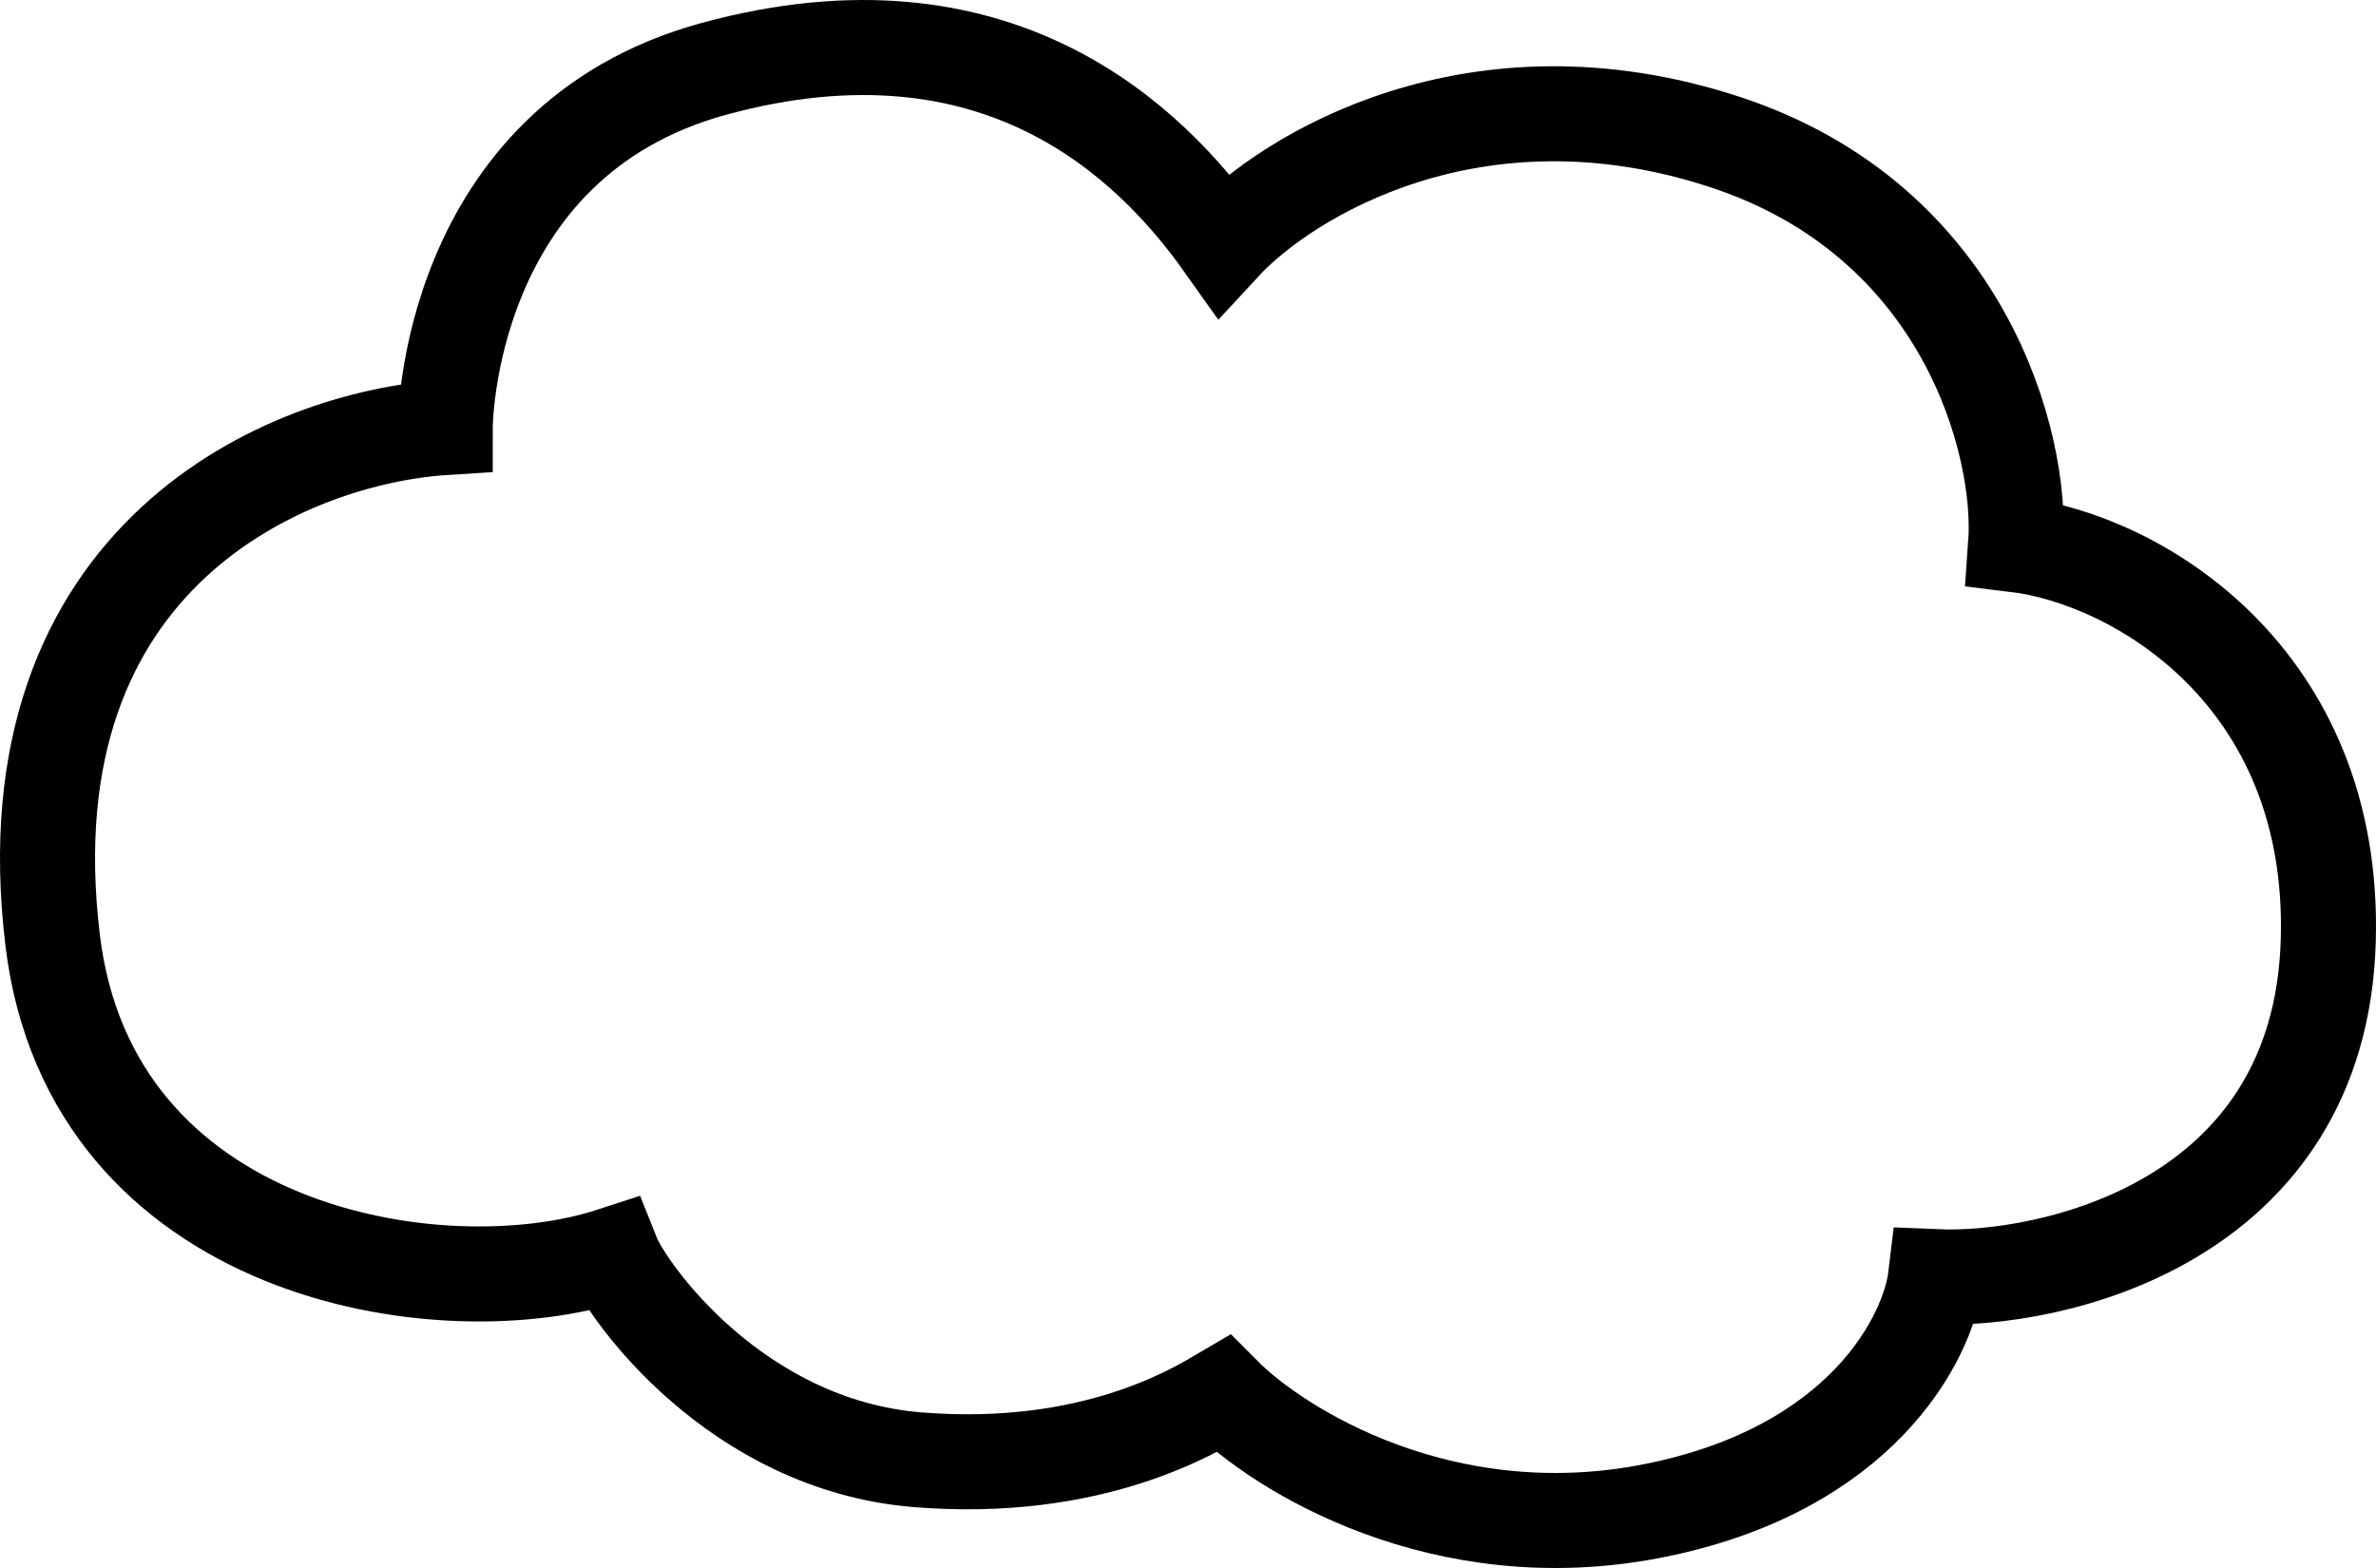<svg width="50" height="33" viewBox="0 0 50 33" fill="none" xmlns="http://www.w3.org/2000/svg">
<path d="M15.03 1.447C20.997 -0.177 24.21 2.988 25.74 5.145C27.066 3.707 31.034 1.262 36.297 2.988C41.346 4.643 42.57 9.356 42.417 11.462C44.967 11.77 49.149 14.236 48.996 19.782C48.831 25.759 43.131 26.973 40.734 26.87C40.581 28.154 39.173 30.938 34.767 31.801C30.361 32.663 26.913 30.517 25.74 29.335C25.128 29.695 22.983 31.018 19.314 30.722C15.489 30.414 13.194 27.178 12.888 26.408C9.267 27.589 1.904 26.408 1.107 19.782C0.128 11.647 6.105 9.202 9.369 8.997C9.369 8.997 9.369 2.988 15.03 1.447Z" stroke="black" stroke-width="2"/>
</svg>
